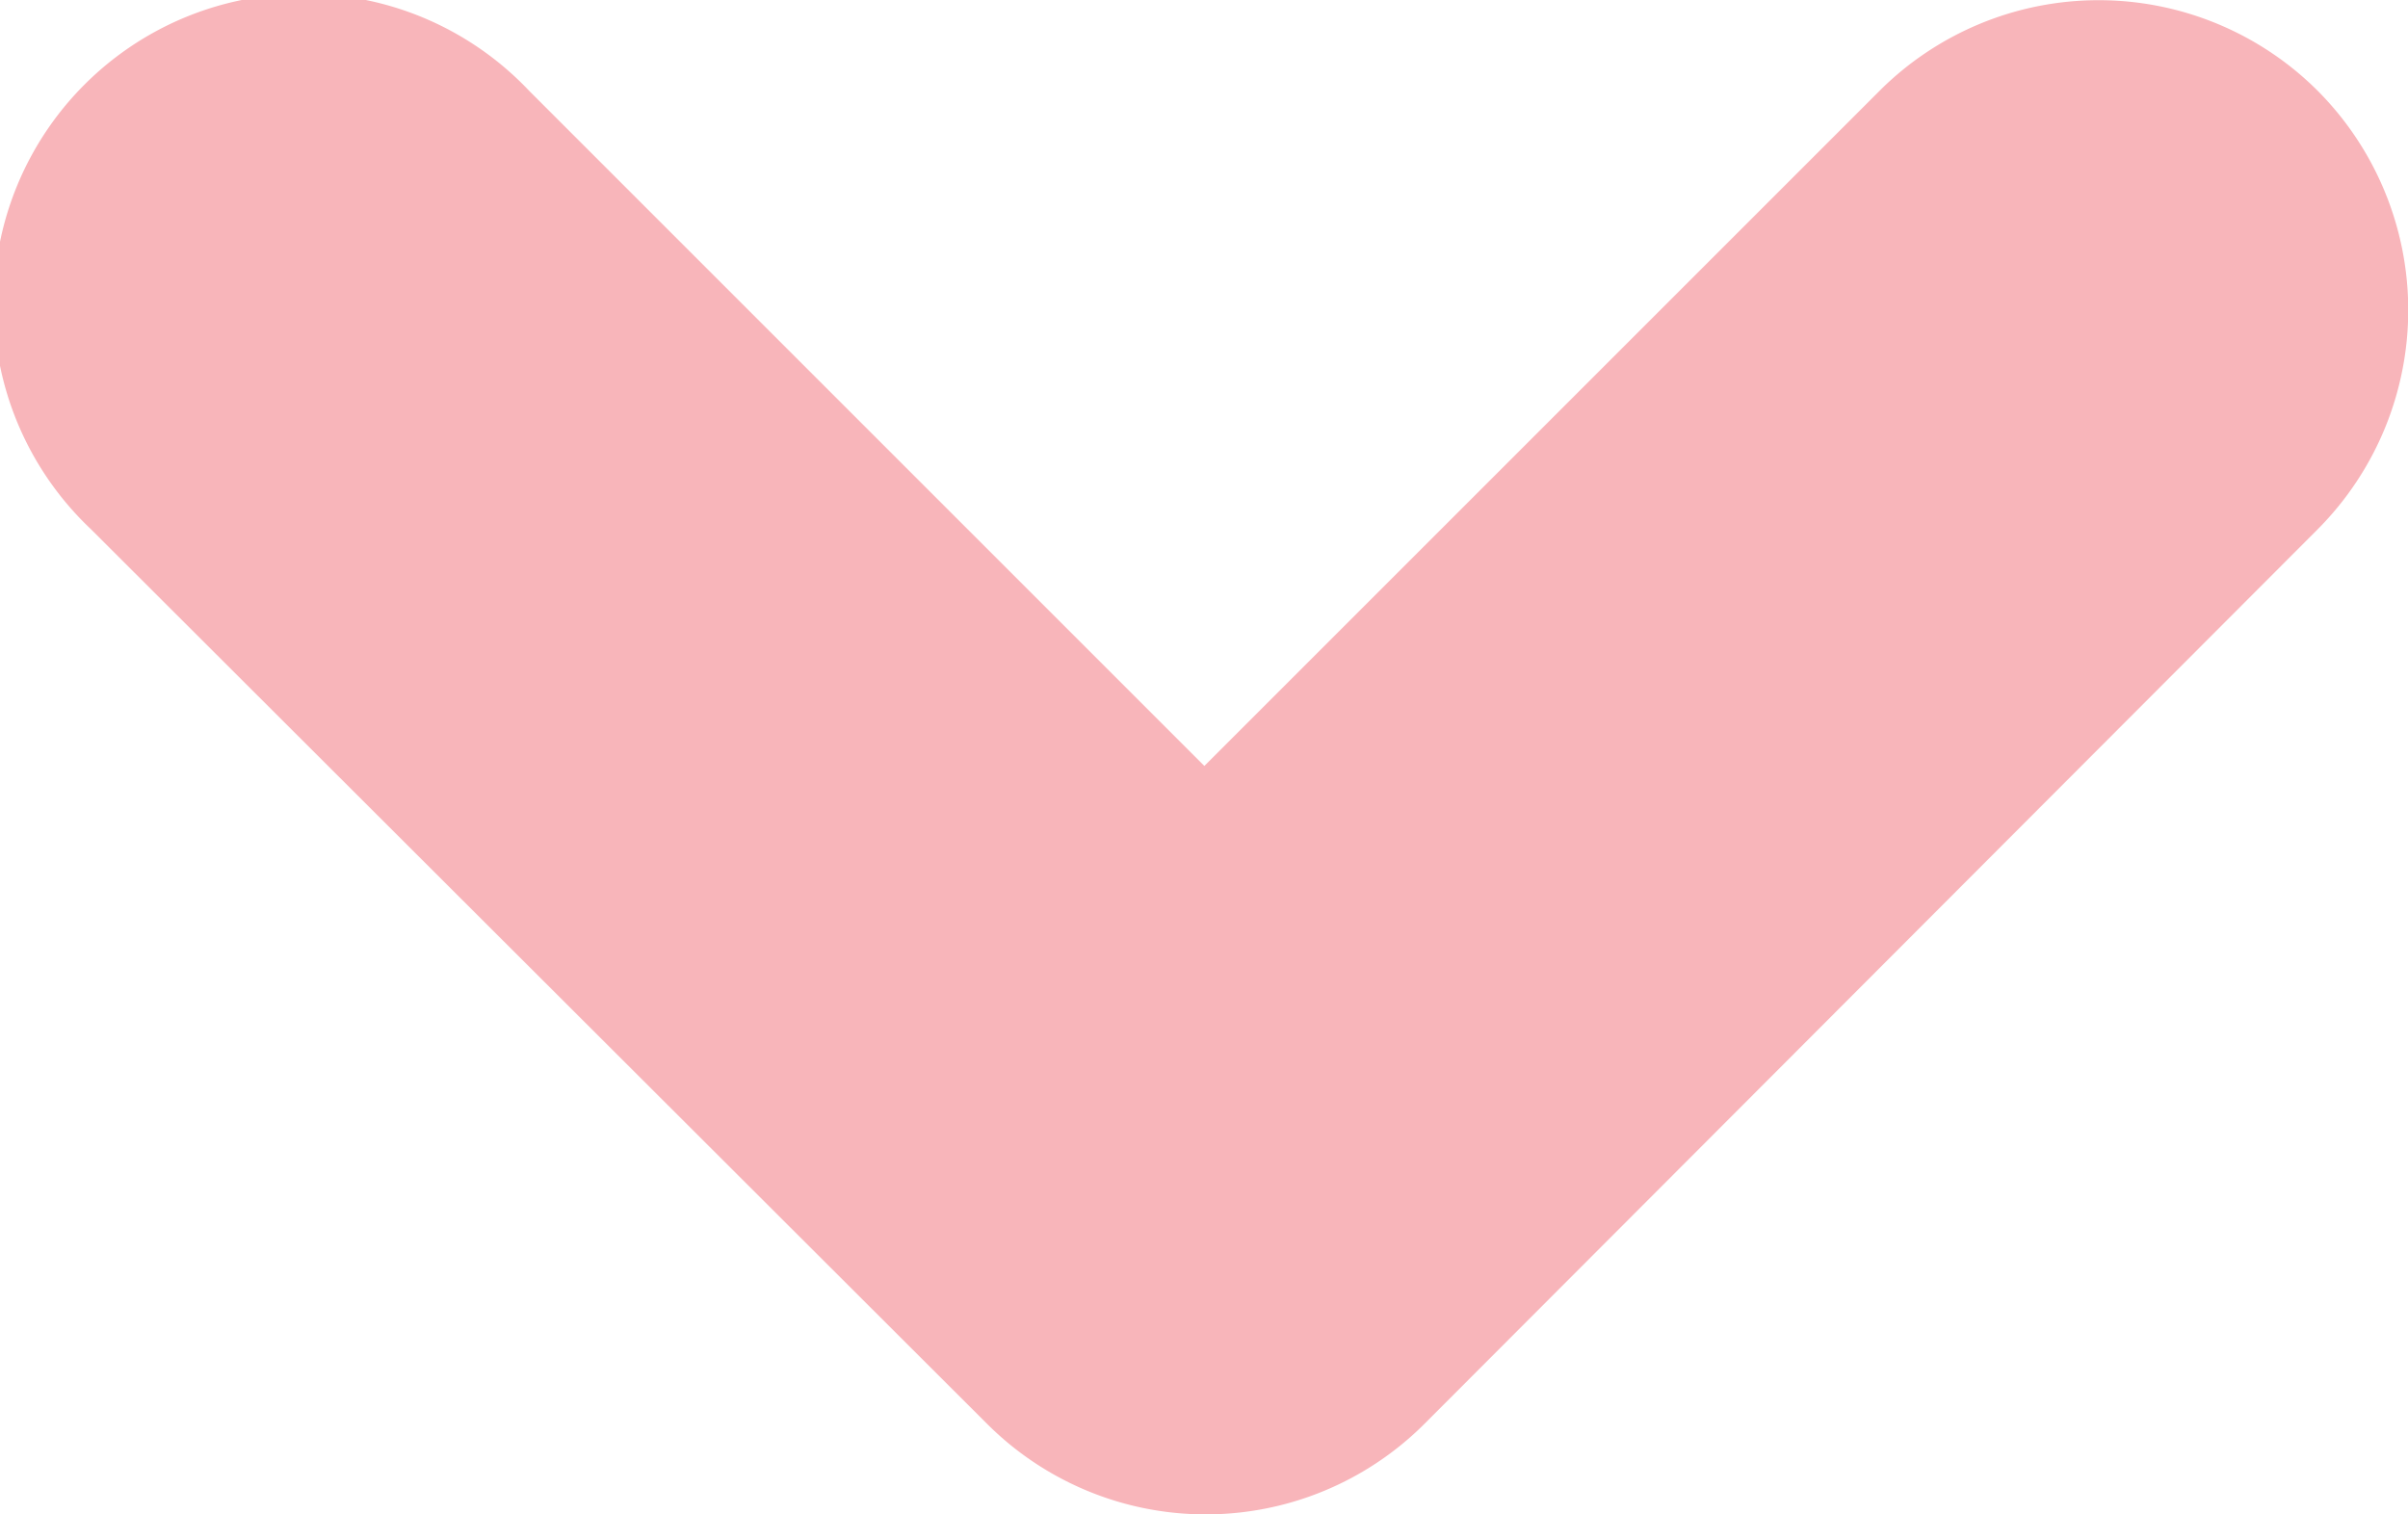 <svg xmlns="http://www.w3.org/2000/svg" viewBox="0 0 34.17 21.49"><defs><style>.cls-1{fill:#f8b5ba;}</style></defs><g id="Layer_5" data-name="Layer 5"><path class="cls-1" d="M32.89,1.29h0a4.4,4.4,0,0,0-6.22,0l-9.58,9.58L7.51,1.29A4.4,4.4,0,1,0,1.29,7.51L14,20.2a4.39,4.39,0,0,0,6.22,0L32.89,7.51A4.41,4.41,0,0,0,32.89,1.29Z"/></g></svg>